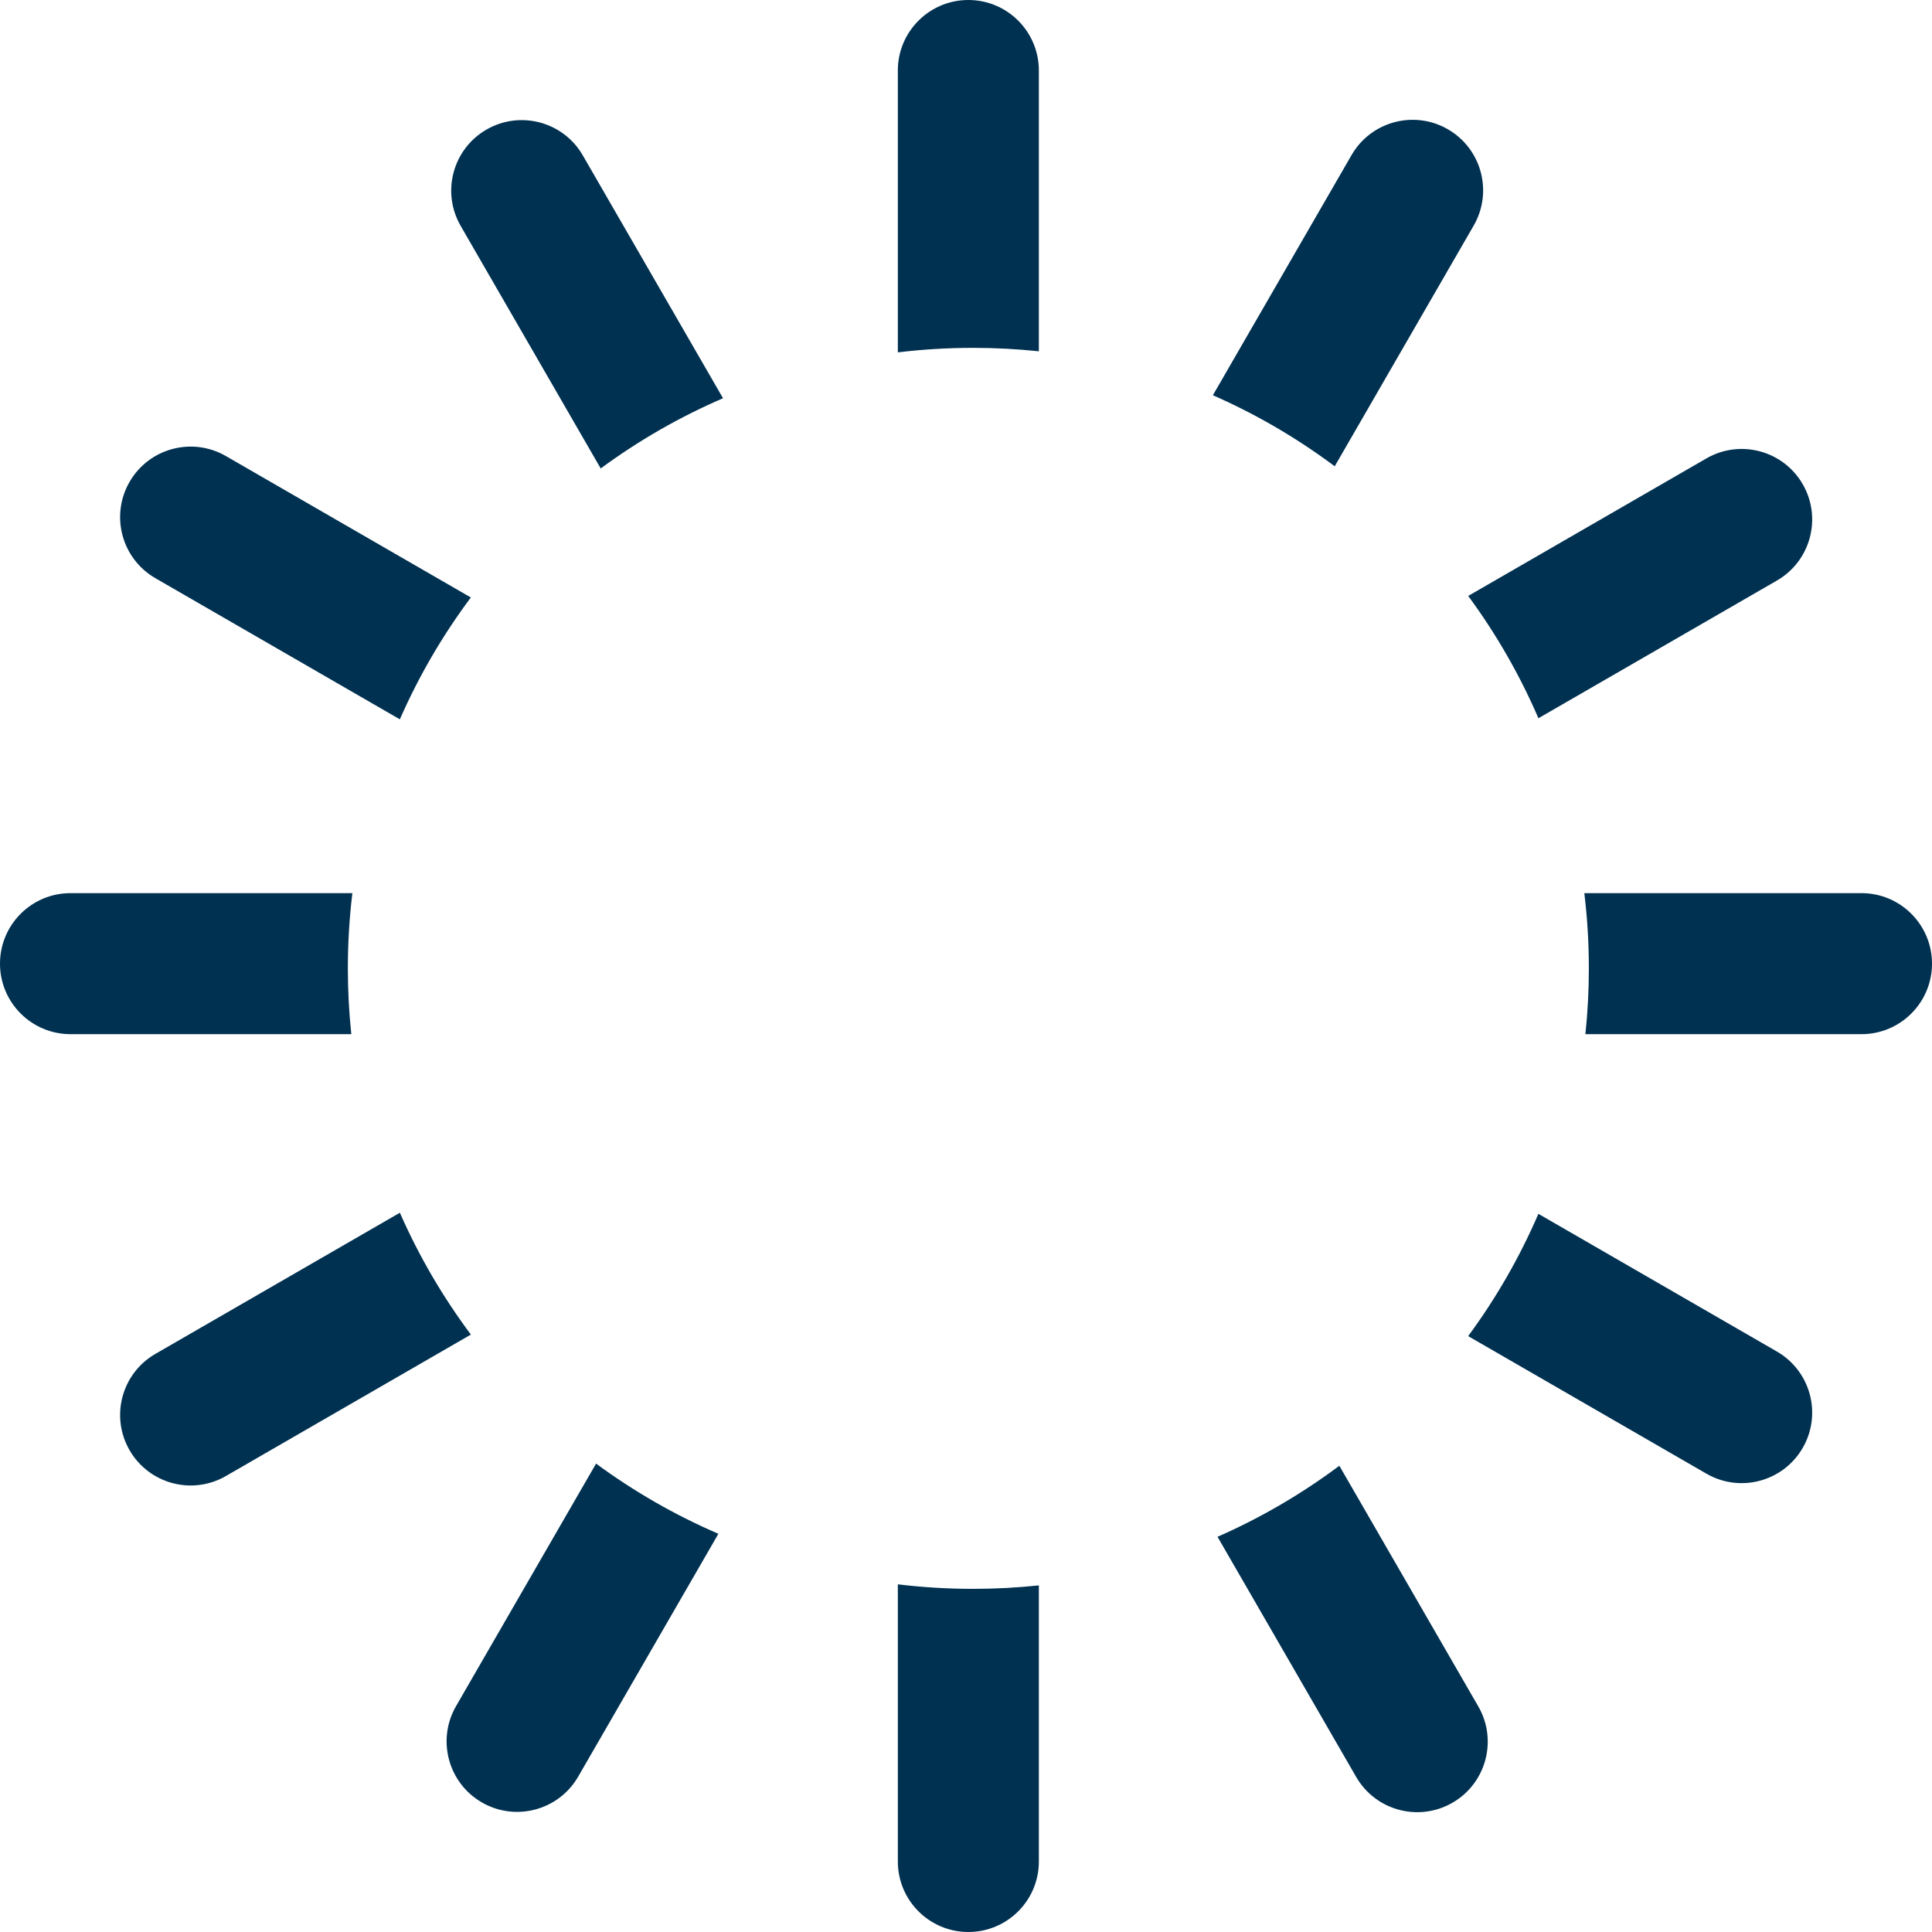 <?xml version="1.0" encoding="UTF-8"?> <svg xmlns="http://www.w3.org/2000/svg" width="411" height="411" viewBox="0 0 411 411" fill="none"><g clip-path="url(#clip0_82_38)"><path d="M221 15C221 6.716 214.284 0 206 0C197.716 0 191 6.716 191 15V74.96C196.245 74.326 201.584 74 207 74C211.729 74 216.4 74.249 221 74.734V15Z" fill="#003151"></path><path d="M221 337.266C216.4 337.751 211.729 338 207 338C201.584 338 196.245 337.674 191 337.04V396C191 404.284 197.716 411 206 411C214.284 411 221 404.284 221 396V337.266Z" fill="#003151"></path><path d="M313.5 47.99C317.642 40.815 315.184 31.642 308.01 27.499C300.835 23.357 291.661 25.815 287.519 32.99L258.022 84.08C267.263 88.138 275.95 93.224 283.938 99.193L313.5 47.99Z" fill="#003151"></path><path d="M152.825 326.287C143.554 322.294 134.832 317.268 126.804 311.356L97.019 362.945C92.877 370.12 95.335 379.294 102.51 383.436C109.684 387.578 118.858 385.12 123 377.945L152.825 326.287Z" fill="#003151"></path><path d="M327.274 152.792L378.01 123.5C385.184 119.358 387.642 110.184 383.5 103.009C379.358 95.835 370.184 93.377 363.01 97.519L312.336 126.776C318.25 134.802 323.278 143.523 327.274 152.792Z" fill="#003151"></path><path d="M85.067 257.989L33.054 288.019C25.88 292.161 23.422 301.335 27.564 308.509C31.706 315.684 40.88 318.142 48.054 314L100.173 283.909C94.206 275.919 89.122 267.231 85.067 257.989Z" fill="#003151"></path><path d="M288.5 378.01C292.642 385.184 301.816 387.642 308.99 383.5C316.165 379.358 318.623 370.184 314.481 363.01L284.924 311.817C276.935 317.785 268.248 322.87 259.007 326.926L288.5 378.01Z" fill="#003151"></path><path d="M127.791 99.654C135.818 93.74 144.539 88.714 153.81 84.719L123.981 33.054C119.839 25.88 110.665 23.422 103.49 27.564C96.316 31.706 93.858 40.88 98 48.054L127.791 99.654Z" fill="#003151"></path><path d="M327.267 258.223C323.27 267.492 318.241 276.212 312.326 284.237L363.01 313.5C370.184 317.642 379.358 315.184 383.5 308.009C387.642 300.835 385.184 291.661 378.01 287.519L327.267 258.223Z" fill="#003151"></path><path d="M100.163 127.104L48.054 97.019C40.88 92.877 31.706 95.335 27.564 102.509C23.422 109.684 25.88 118.858 33.054 123L85.06 153.025C89.114 143.783 94.197 135.094 100.163 127.104Z" fill="#003151"></path><path d="M337.266 220C337.751 215.4 338 210.729 338 206C338 200.584 337.674 195.245 337.04 190H396C404.284 190 411 196.716 411 205C411 213.284 404.284 220 396 220H337.266Z" fill="#003151"></path><path d="M74.734 220H15C6.716 220 0 213.284 0 205C0 196.716 6.716 190 15 190H74.96C74.326 195.245 74 200.584 74 206C74 210.729 74.249 215.4 74.734 220Z" fill="#003151"></path></g><defs><clipPath id="clip0_82_38"><rect width="411" height="411" fill="white"></rect></clipPath></defs></svg> 
